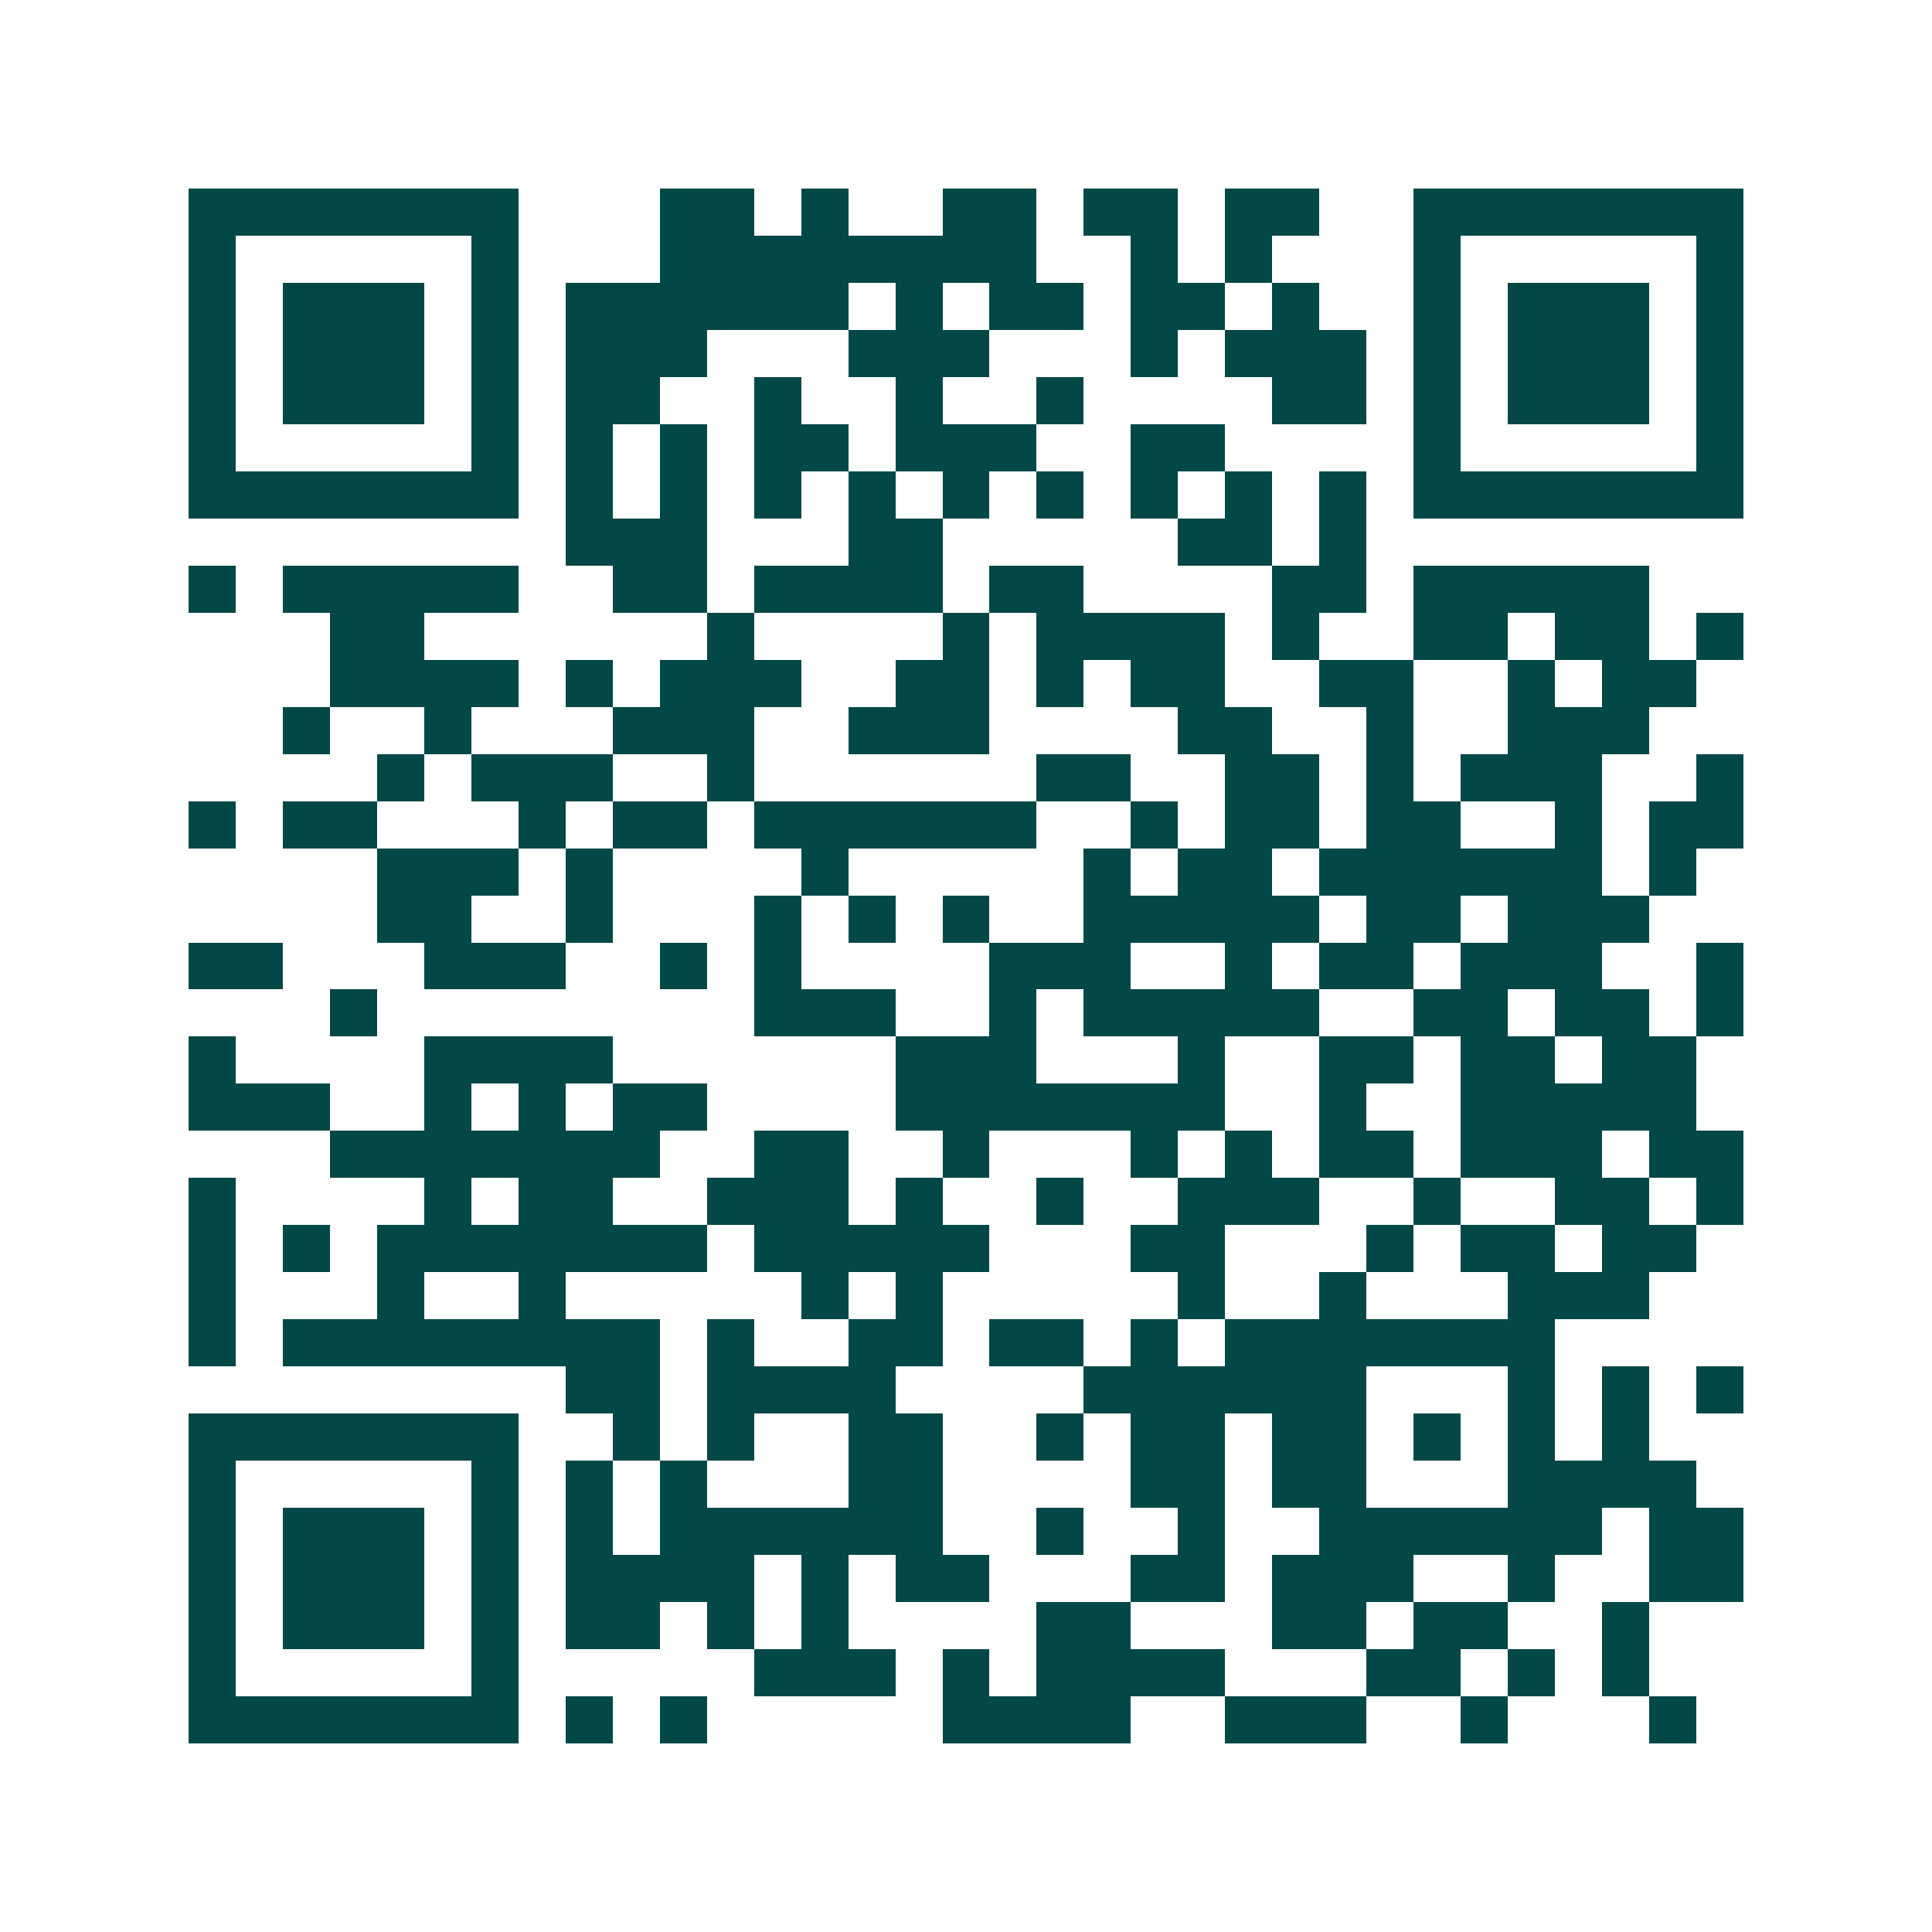 <svg xmlns="http://www.w3.org/2000/svg" width="200" height="200" viewBox="0 0 41 41" shape-rendering="crispEdges"><path fill="#ffffff" d="M0 0h41v41H0z"/><path stroke="#014847" d="M4 4.5h7m3 0h2m1 0h1m2 0h2m1 0h2m1 0h2m2 0h7M4 5.5h1m5 0h1m3 0h8m2 0h1m1 0h1m3 0h1m5 0h1M4 6.5h1m1 0h3m1 0h1m1 0h6m1 0h1m1 0h2m1 0h2m1 0h1m2 0h1m1 0h3m1 0h1M4 7.5h1m1 0h3m1 0h1m1 0h3m3 0h3m3 0h1m1 0h3m1 0h1m1 0h3m1 0h1M4 8.5h1m1 0h3m1 0h1m1 0h2m2 0h1m2 0h1m2 0h1m4 0h2m1 0h1m1 0h3m1 0h1M4 9.5h1m5 0h1m1 0h1m1 0h1m1 0h2m1 0h3m2 0h2m4 0h1m5 0h1M4 10.5h7m1 0h1m1 0h1m1 0h1m1 0h1m1 0h1m1 0h1m1 0h1m1 0h1m1 0h1m1 0h7M12 11.5h3m3 0h2m5 0h2m1 0h1M4 12.5h1m1 0h5m2 0h2m1 0h4m1 0h2m4 0h2m1 0h5M7 13.5h2m6 0h1m4 0h1m1 0h4m1 0h1m2 0h2m1 0h2m1 0h1M7 14.5h4m1 0h1m1 0h3m2 0h2m1 0h1m1 0h2m2 0h2m2 0h1m1 0h2M6 15.5h1m2 0h1m3 0h3m2 0h3m4 0h2m2 0h1m2 0h3M8 16.5h1m1 0h3m2 0h1m6 0h2m2 0h2m1 0h1m1 0h3m2 0h1M4 17.5h1m1 0h2m3 0h1m1 0h2m1 0h6m2 0h1m1 0h2m1 0h2m2 0h1m1 0h2M8 18.5h3m1 0h1m4 0h1m5 0h1m1 0h2m1 0h6m1 0h1M8 19.5h2m2 0h1m3 0h1m1 0h1m1 0h1m2 0h5m1 0h2m1 0h3M4 20.5h2m3 0h3m2 0h1m1 0h1m4 0h3m2 0h1m1 0h2m1 0h3m2 0h1M7 21.5h1m8 0h3m2 0h1m1 0h5m2 0h2m1 0h2m1 0h1M4 22.5h1m4 0h4m6 0h3m3 0h1m2 0h2m1 0h2m1 0h2M4 23.5h3m2 0h1m1 0h1m1 0h2m4 0h7m2 0h1m2 0h5M7 24.5h7m2 0h2m2 0h1m3 0h1m1 0h1m1 0h2m1 0h3m1 0h2M4 25.5h1m4 0h1m1 0h2m2 0h3m1 0h1m2 0h1m2 0h3m2 0h1m2 0h2m1 0h1M4 26.5h1m1 0h1m1 0h7m1 0h5m3 0h2m3 0h1m1 0h2m1 0h2M4 27.5h1m3 0h1m2 0h1m5 0h1m1 0h1m5 0h1m2 0h1m3 0h3M4 28.5h1m1 0h8m1 0h1m2 0h2m1 0h2m1 0h1m1 0h7M12 29.5h2m1 0h4m4 0h6m3 0h1m1 0h1m1 0h1M4 30.5h7m2 0h1m1 0h1m2 0h2m2 0h1m1 0h2m1 0h2m1 0h1m1 0h1m1 0h1M4 31.5h1m5 0h1m1 0h1m1 0h1m3 0h2m4 0h2m1 0h2m3 0h4M4 32.5h1m1 0h3m1 0h1m1 0h1m1 0h6m2 0h1m2 0h1m2 0h6m1 0h2M4 33.5h1m1 0h3m1 0h1m1 0h4m1 0h1m1 0h2m3 0h2m1 0h3m2 0h1m2 0h2M4 34.5h1m1 0h3m1 0h1m1 0h2m1 0h1m1 0h1m4 0h2m3 0h2m1 0h2m2 0h1M4 35.5h1m5 0h1m5 0h3m1 0h1m1 0h4m3 0h2m1 0h1m1 0h1M4 36.5h7m1 0h1m1 0h1m5 0h4m2 0h3m2 0h1m3 0h1"/></svg>
